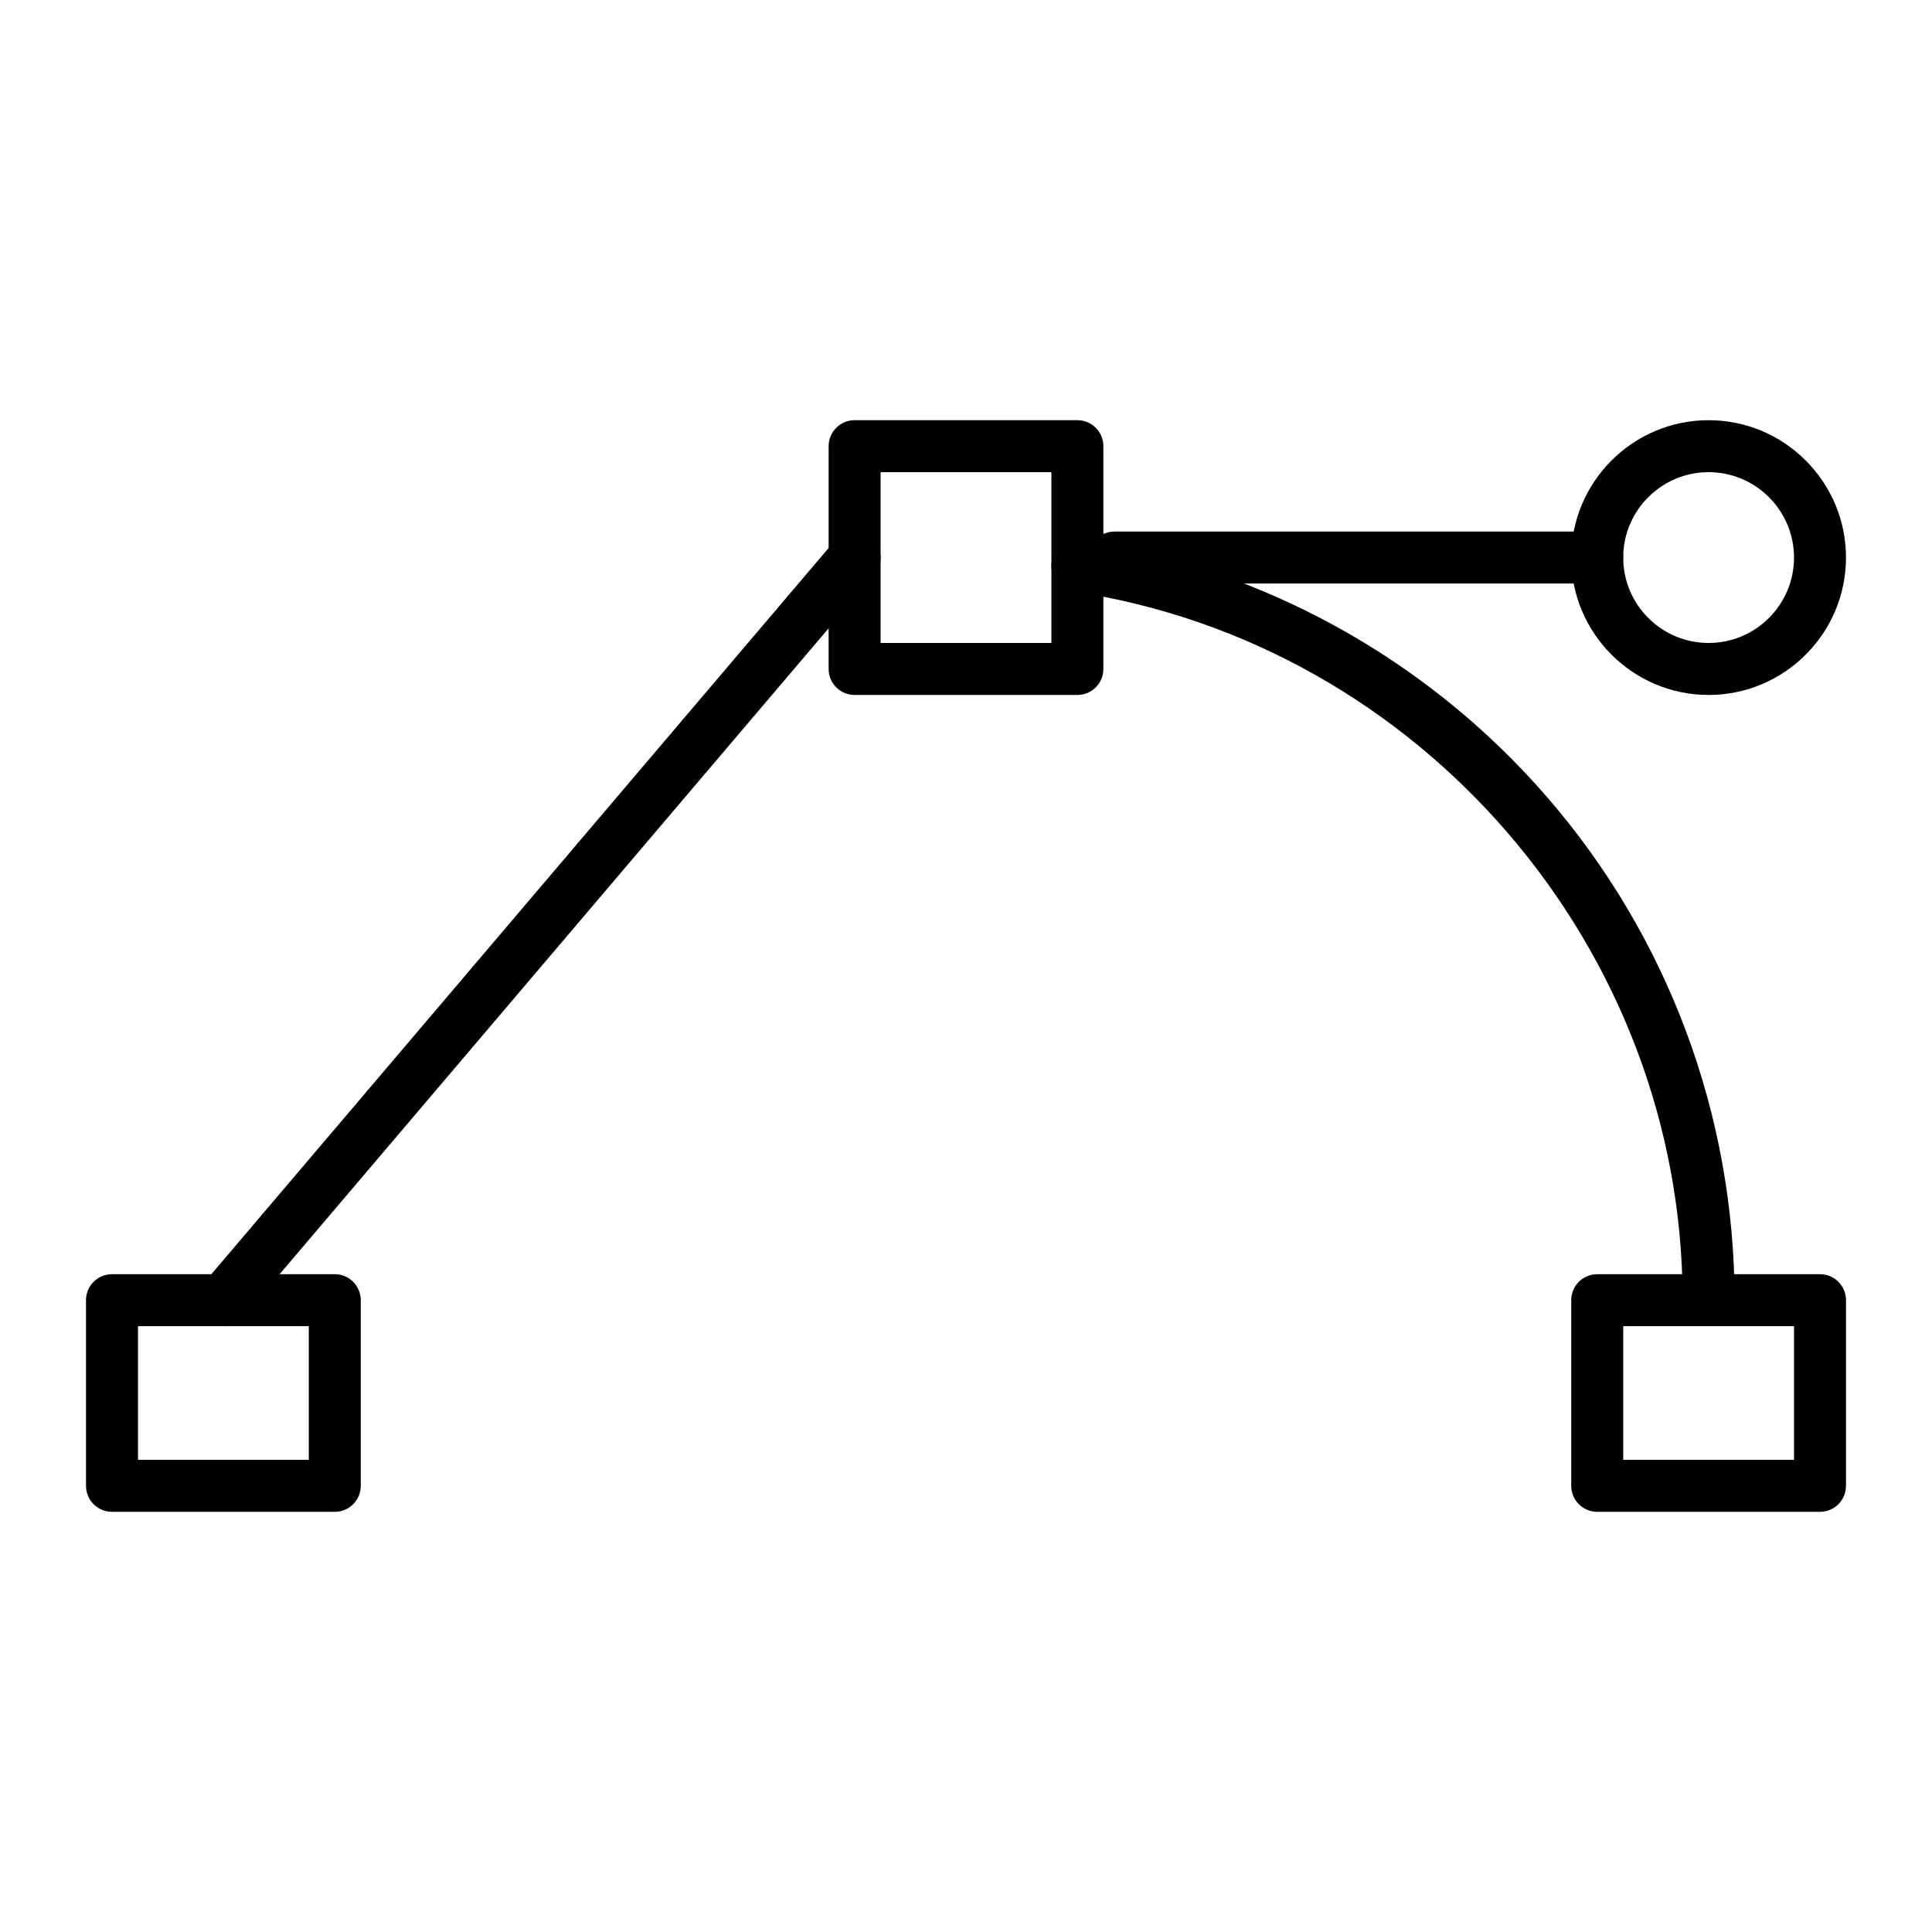 <?xml version="1.0" encoding="UTF-8"?>
<!-- Uploaded to: ICON Repo, www.iconrepo.com, Generator: ICON Repo Mixer Tools -->
<svg fill="#000000" width="800px" height="800px" version="1.1" viewBox="144 144 512 512" xmlns="http://www.w3.org/2000/svg">
 <g>
  <path d="m596.8 495.45c-3.805 0-6.887-3.082-6.887-6.887 0-93.215-69.395-173.95-161.42-187.79-3.762-0.566-6.352-4.074-5.785-7.836 0.566-3.762 4.078-6.352 7.836-5.785 47.723 7.18 91.52 31.309 123.32 67.941 32.125 37.004 49.816 84.406 49.816 133.47 0 3.805-3.086 6.887-6.887 6.887z"/>
  <path d="m429.52 328.17h-59.039c-3.805 0-6.887-3.082-6.887-6.887v-59.039c0-3.805 3.082-6.887 6.887-6.887h59.039c3.805 0 6.887 3.082 6.887 6.887v59.039c0 3.801-3.082 6.887-6.887 6.887zm-52.152-13.777h45.266v-45.266h-45.266z"/>
  <path d="m232.72 544.65h-59.039c-3.805 0-6.887-3.082-6.887-6.887v-49.199c0-3.805 3.082-6.887 6.887-6.887h59.039c3.805 0 6.887 3.082 6.887 6.887v49.199c0 3.801-3.082 6.887-6.887 6.887zm-52.152-13.777h45.266v-35.426h-45.266z"/>
  <path d="m626.32 544.65h-59.039c-3.805 0-6.887-3.082-6.887-6.887v-49.199c0-3.805 3.082-6.887 6.887-6.887h59.039c3.805 0 6.887 3.082 6.887 6.887v49.199c0 3.801-3.082 6.887-6.887 6.887zm-52.152-13.777h45.266v-35.426h-45.266z"/>
  <path d="m567.28 298.64h-127.92c-3.805 0-6.887-3.082-6.887-6.887 0-3.805 3.082-6.887 6.887-6.887h127.92c3.805 0 6.887 3.082 6.887 6.887 0 3.805-3.086 6.887-6.891 6.887z"/>
  <path d="m596.8 328.17c-20.074 0-36.406-16.332-36.406-36.406s16.332-36.406 36.406-36.406 36.406 16.332 36.406 36.406c0 20.07-16.332 36.406-36.406 36.406zm0-59.043c-12.48 0-22.633 10.152-22.633 22.633 0 12.48 10.152 22.633 22.633 22.633s22.633-10.152 22.633-22.633c-0.004-12.48-10.156-22.633-22.633-22.633z"/>
  <path d="m203.2 495.45c-1.578 0-3.16-0.539-4.457-1.641-2.898-2.465-3.25-6.812-0.789-9.711l167.28-196.8c2.465-2.898 6.812-3.25 9.711-0.789 2.898 2.465 3.25 6.809 0.789 9.711l-167.28 196.8c-1.367 1.605-3.305 2.43-5.254 2.43z"/>
 </g>
</svg>